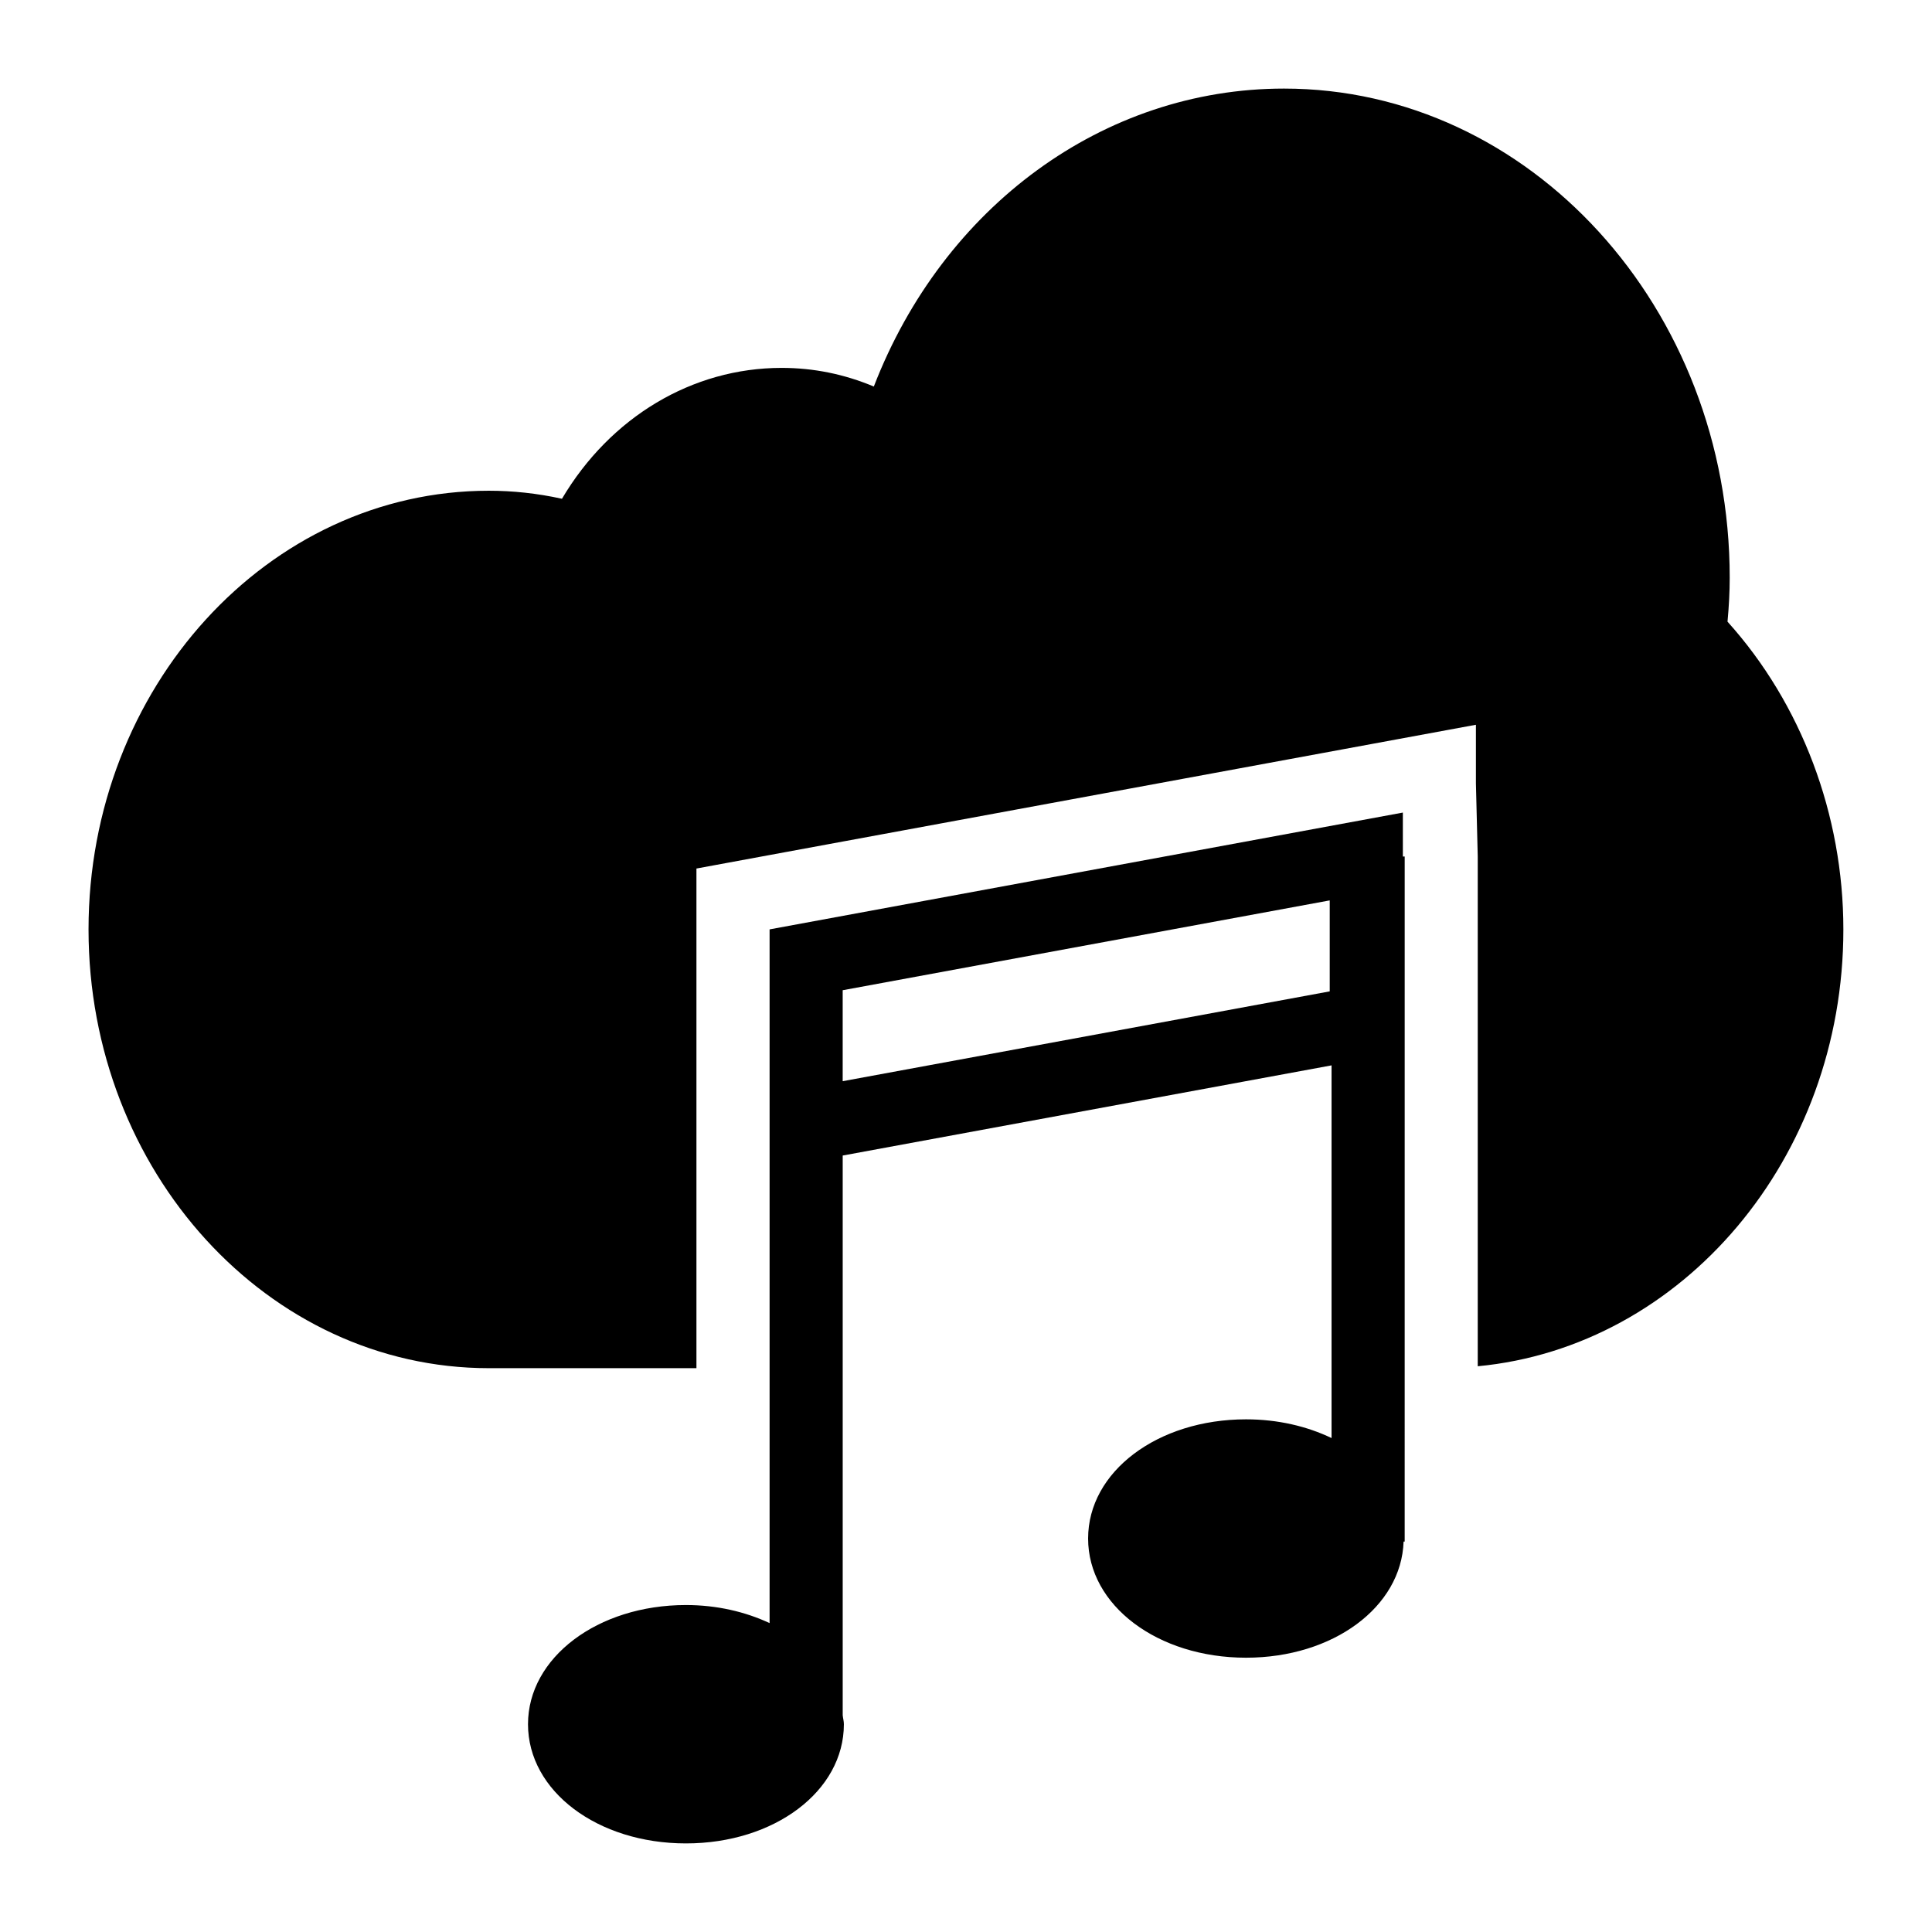 <?xml version="1.0" encoding="UTF-8"?>
<!-- Uploaded to: SVG Repo, www.svgrepo.com, Generator: SVG Repo Mixer Tools -->
<svg fill="#000000" width="800px" height="800px" version="1.1" viewBox="144 144 512 512" xmlns="http://www.w3.org/2000/svg">
 <g>
  <path d="m601.81 308.73c0.387-4.168 0.582-7.945 0.582-11.625 0-71.504-52.996-129.63-118.11-129.63-47.863 0-90.297 31.293-108.71 78.961-7.848-3.293-15.988-4.941-24.414-4.941-23.738 0-45.441 13.078-58.23 34.684-6.586-1.453-13.078-2.129-19.375-2.129-58.52 0-106.09 52.223-106.09 116.26 0 64.141 47.57 116.27 106.09 116.27h55.012v-132.41l206.57-38.102v15.535l0.484 19.379v135.09c54.215-5.133 96.895-55.02 96.895-115.76 0-30.422-11.145-59.875-30.715-81.578z"/>
  <path d="m515.77 359.34-167.82 30.957v183.84c-6.406-2.988-13.941-4.785-22.168-4.785-23.445 0-41.855 13.953-41.855 31.586 0.004 17.73 18.41 31.586 41.855 31.586s41.855-13.855 41.855-31.586c0-0.82-0.234-1.586-0.312-2.387v-148.32l129.55-23.898v98.766c-6.504-3.117-14.234-4.961-22.66-4.961-23.445 0-41.855 13.855-41.855 31.586 0 17.73 18.41 31.586 41.855 31.586 23.078 0 41.18-13.441 41.75-30.77h0.289l0.004-181.56h-0.484zm-19.379 47.383-129.07 23.805v-24.109l129.07-23.805z"/>
 </g>
</svg>